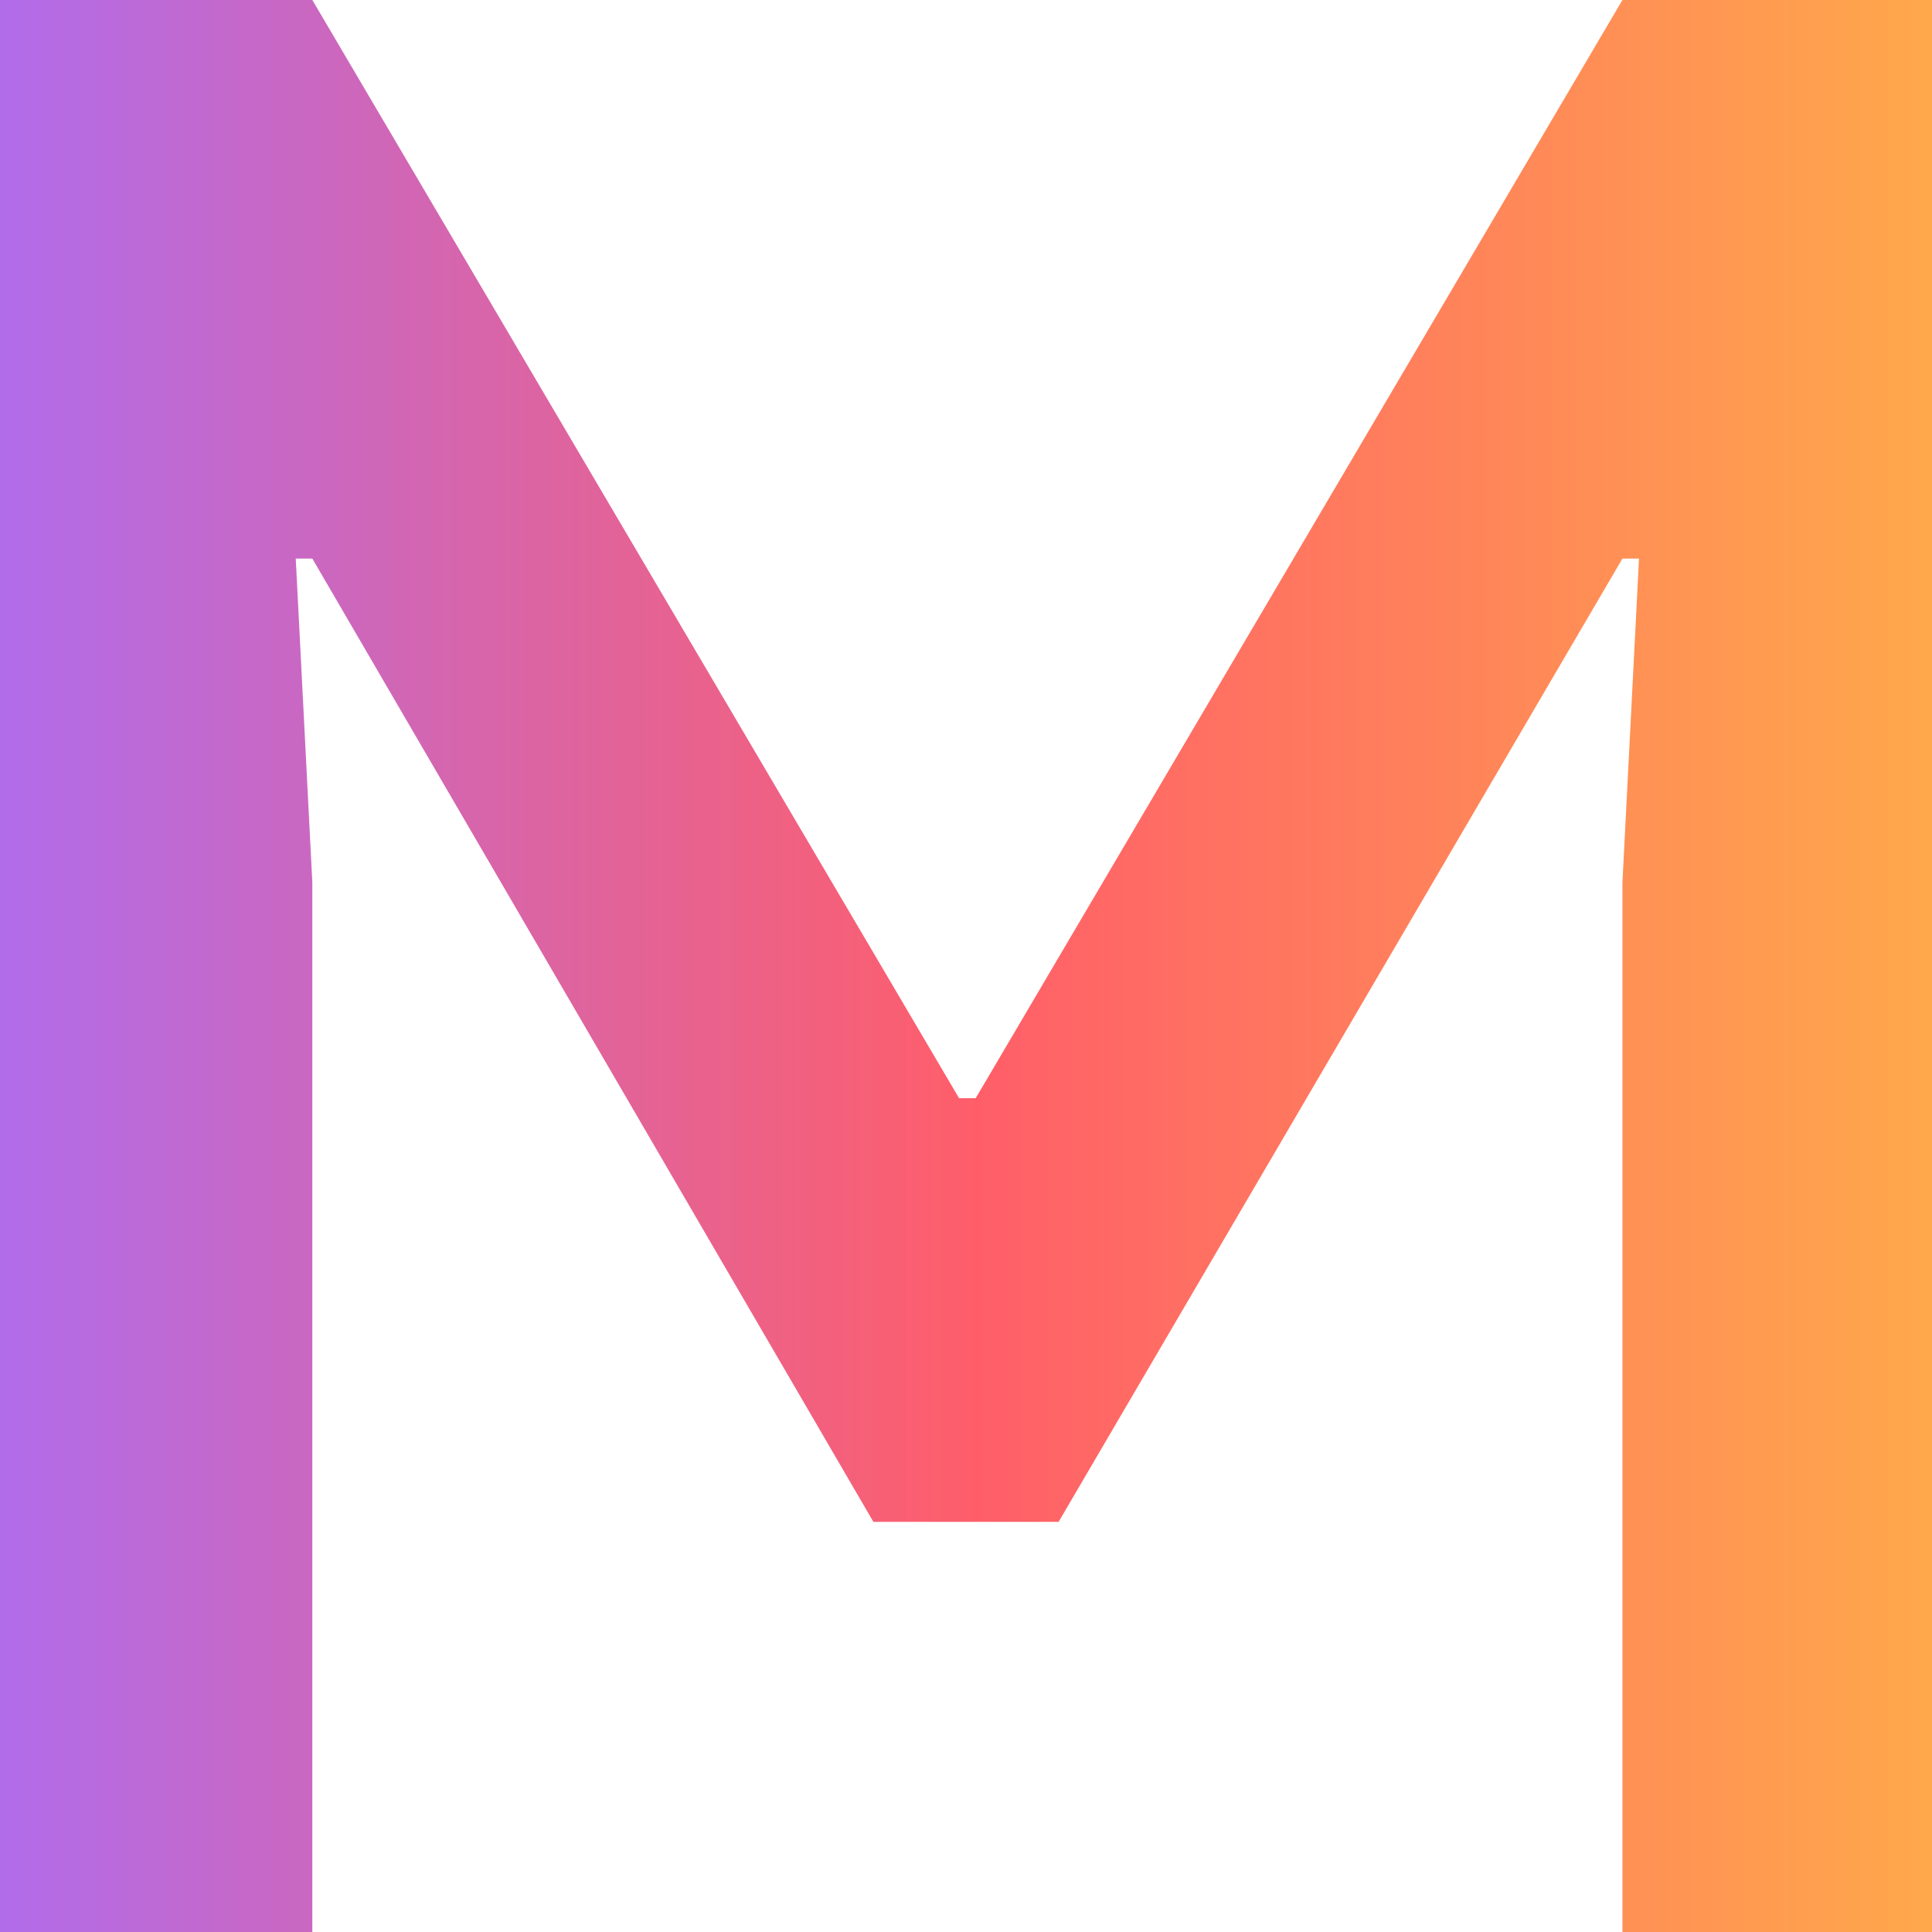 <svg xmlns="http://www.w3.org/2000/svg" width="128" height="128" fill="none"><path fill="url(#a)" d="M0 0h20.692l42.85 72.76h1.099L107.49 0H128v128h-20.509V58.458l1.098-21.452h-1.098l-37.356 63.821h-12.27L20.692 37.006h-1.098l1.098 21.452V128H0V0Z"/><defs><linearGradient id="a" x1="0" x2="128" y1="64" y2="64" gradientUnits="userSpaceOnUse"><stop stop-color="#B16CEA"/><stop offset=".505" stop-color="#FF5E69"/><stop offset="1" stop-color="#FFA84B"/></linearGradient></defs></svg>
